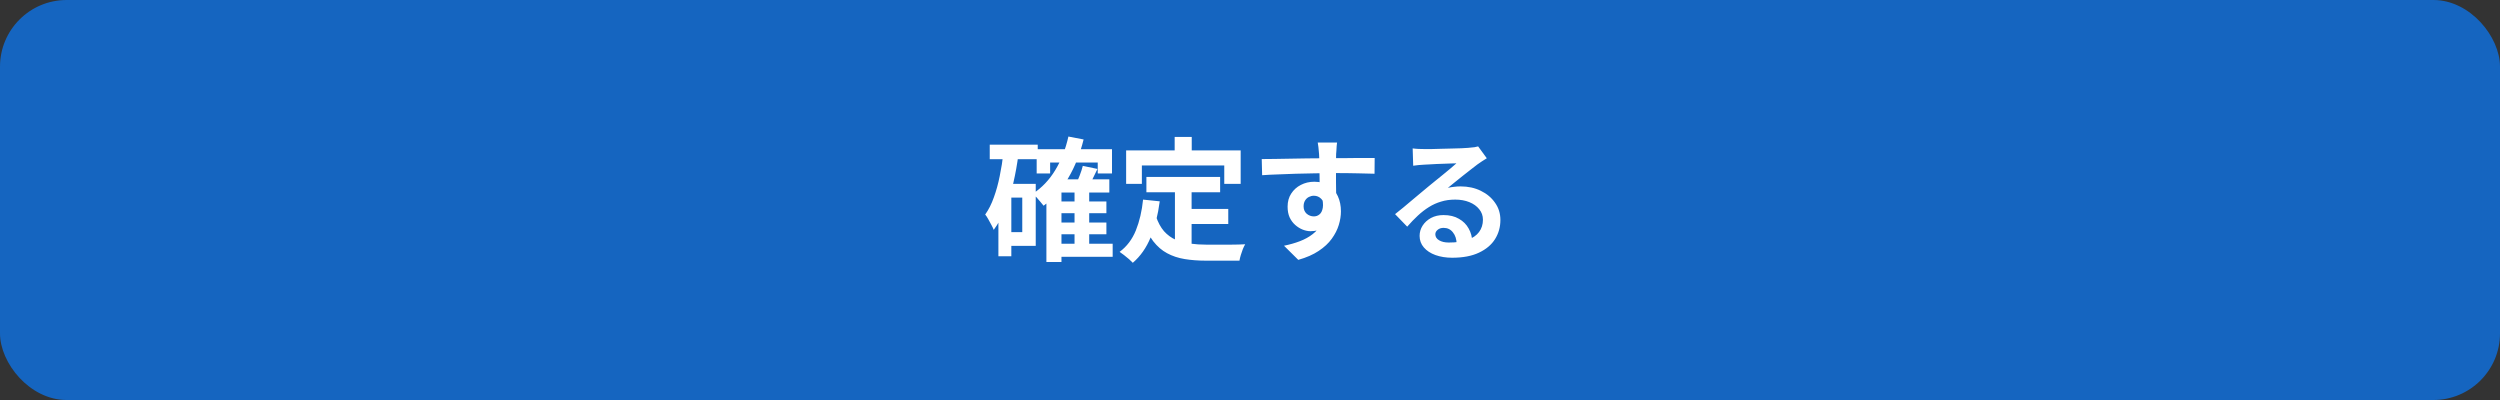 <svg width="300" height="48" viewBox="0 0 300 48" fill="none" xmlns="http://www.w3.org/2000/svg">
<rect x="0" y="0" width="300" height="48" fill="#333333" stroke="none"/>
<rect width="300" height="48" rx="8" fill="#1565C0"/>
<path d="M126.784 24.176H132.768V25.584H126.784V24.176ZM126.784 26.704H132.768V28.112H126.784V26.704ZM126.752 29.248H133.52V30.816H126.752V29.248ZM124.4 17.904H133.44V20.816H131.728V19.504H126.016V20.816H124.4V17.904ZM128.944 22.832H130.704V30H128.944V22.832ZM127.376 21.52H133.12V23.104H127.376V31.44H125.568V23.184L127.2 21.52H127.376ZM128.208 16.384L130.032 16.736C129.605 18.464 128.992 20.005 128.192 21.36C127.392 22.715 126.405 23.824 125.232 24.688C125.147 24.571 125.024 24.421 124.864 24.24C124.715 24.048 124.555 23.861 124.384 23.68C124.213 23.499 124.064 23.355 123.936 23.248C125.024 22.533 125.925 21.584 126.64 20.4C127.355 19.216 127.877 17.877 128.208 16.384ZM129.936 19.904L131.696 20.272C131.493 20.709 131.285 21.136 131.072 21.552C130.869 21.957 130.683 22.309 130.512 22.608L129.072 22.24C129.221 21.909 129.381 21.525 129.552 21.088C129.723 20.651 129.851 20.256 129.936 19.904ZM118.768 17.36H124.528V19.104H118.768V17.36ZM120.56 22.064H124.288V29.504H120.56V27.856H122.672V23.712H120.56V22.064ZM120.416 18.288L122.208 18.56C122.059 19.712 121.856 20.843 121.6 21.952C121.344 23.051 121.019 24.085 120.624 25.056C120.24 26.016 119.781 26.859 119.248 27.584C119.195 27.435 119.104 27.243 118.976 27.008C118.859 26.773 118.731 26.539 118.592 26.304C118.464 26.069 118.341 25.883 118.224 25.744C118.64 25.157 118.987 24.469 119.264 23.68C119.552 22.891 119.787 22.037 119.968 21.12C120.16 20.203 120.309 19.259 120.416 18.288ZM119.808 22.064H121.36V30.752H119.808V22.064ZM137.568 21.232H146.416V23.072H137.568V21.232ZM142 25.072H147.392V26.88H142V25.072ZM140.992 22.304H142.992V30.032L140.992 29.792V22.304ZM137.168 23.952L139.168 24.16C138.955 25.792 138.592 27.232 138.08 28.48C137.568 29.728 136.853 30.747 135.936 31.536C135.829 31.419 135.68 31.275 135.488 31.104C135.296 30.933 135.093 30.768 134.88 30.608C134.677 30.448 134.501 30.32 134.352 30.224C135.216 29.584 135.867 28.725 136.304 27.648C136.741 26.56 137.029 25.328 137.168 23.952ZM138.72 25.968C138.965 26.693 139.285 27.285 139.68 27.744C140.085 28.192 140.549 28.533 141.072 28.768C141.605 28.992 142.187 29.147 142.816 29.232C143.445 29.317 144.112 29.36 144.816 29.36C144.987 29.36 145.216 29.36 145.504 29.36C145.803 29.36 146.128 29.36 146.48 29.36C146.843 29.36 147.211 29.36 147.584 29.36C147.957 29.349 148.304 29.344 148.624 29.344C148.944 29.333 149.211 29.323 149.424 29.312C149.328 29.472 149.232 29.669 149.136 29.904C149.051 30.128 148.971 30.363 148.896 30.608C148.821 30.853 148.768 31.077 148.736 31.28H147.92H144.72C143.792 31.28 142.939 31.216 142.16 31.088C141.381 30.96 140.677 30.725 140.048 30.384C139.429 30.053 138.875 29.573 138.384 28.944C137.904 28.315 137.493 27.493 137.152 26.48L138.72 25.968ZM140.96 16.432H143.008V19.344H140.96V16.432ZM135.136 18.048H148.88V22.064H146.912V19.856H137.024V22.064H135.136V18.048ZM160.448 17.104C160.437 17.189 160.421 17.328 160.4 17.52C160.389 17.701 160.379 17.888 160.368 18.08C160.357 18.261 160.347 18.395 160.336 18.48C160.325 18.693 160.32 18.981 160.32 19.344C160.32 19.696 160.32 20.091 160.32 20.528C160.32 20.965 160.32 21.408 160.32 21.856C160.331 22.293 160.336 22.709 160.336 23.104C160.347 23.488 160.352 23.808 160.352 24.064L158.352 23.392C158.352 23.189 158.352 22.923 158.352 22.592C158.352 22.251 158.352 21.883 158.352 21.488C158.352 21.083 158.347 20.683 158.336 20.288C158.336 19.893 158.331 19.536 158.32 19.216C158.309 18.896 158.299 18.656 158.288 18.496C158.267 18.165 158.24 17.877 158.208 17.632C158.176 17.376 158.149 17.2 158.128 17.104H160.448ZM151.408 19.088C151.877 19.088 152.411 19.083 153.008 19.072C153.605 19.061 154.229 19.051 154.88 19.04C155.531 19.029 156.171 19.019 156.8 19.008C157.429 18.997 158.021 18.992 158.576 18.992C159.131 18.981 159.611 18.976 160.016 18.976C160.421 18.976 160.864 18.976 161.344 18.976C161.824 18.965 162.299 18.96 162.768 18.96C163.237 18.96 163.664 18.96 164.048 18.96C164.443 18.96 164.747 18.96 164.96 18.96L164.944 20.848C164.443 20.827 163.781 20.811 162.96 20.8C162.139 20.779 161.136 20.768 159.952 20.768C159.227 20.768 158.491 20.779 157.744 20.8C156.997 20.811 156.256 20.827 155.52 20.848C154.784 20.869 154.075 20.896 153.392 20.928C152.709 20.949 152.064 20.981 151.456 21.024L151.408 19.088ZM160.064 23.824C160.064 24.699 159.957 25.424 159.744 26C159.541 26.576 159.232 27.013 158.816 27.312C158.4 27.6 157.883 27.744 157.264 27.744C156.965 27.744 156.651 27.68 156.32 27.552C156 27.424 155.701 27.237 155.424 26.992C155.147 26.747 154.923 26.443 154.752 26.08C154.592 25.717 154.512 25.291 154.512 24.8C154.512 24.192 154.656 23.669 154.944 23.232C155.232 22.784 155.616 22.437 156.096 22.192C156.587 21.936 157.125 21.808 157.712 21.808C158.416 21.808 159.003 21.968 159.472 22.288C159.952 22.597 160.309 23.019 160.544 23.552C160.789 24.085 160.912 24.688 160.912 25.36C160.912 25.883 160.827 26.427 160.656 26.992C160.485 27.557 160.203 28.112 159.808 28.656C159.424 29.189 158.901 29.675 158.24 30.112C157.589 30.549 156.773 30.907 155.792 31.184L154.08 29.488C154.763 29.349 155.397 29.168 155.984 28.944C156.571 28.72 157.083 28.437 157.52 28.096C157.968 27.755 158.315 27.333 158.56 26.832C158.816 26.331 158.944 25.728 158.944 25.024C158.944 24.512 158.816 24.128 158.56 23.872C158.315 23.616 158.016 23.488 157.664 23.488C157.461 23.488 157.264 23.536 157.072 23.632C156.88 23.728 156.725 23.872 156.608 24.064C156.491 24.256 156.432 24.491 156.432 24.768C156.432 25.131 156.555 25.424 156.8 25.648C157.056 25.861 157.344 25.968 157.664 25.968C157.92 25.968 158.144 25.888 158.336 25.728C158.539 25.568 158.672 25.301 158.736 24.928C158.8 24.555 158.747 24.053 158.576 23.424L160.064 23.824ZM169.52 17.808C169.744 17.84 169.984 17.861 170.24 17.872C170.496 17.883 170.741 17.888 170.976 17.888C171.147 17.888 171.403 17.888 171.744 17.888C172.085 17.877 172.469 17.867 172.896 17.856C173.333 17.845 173.765 17.835 174.192 17.824C174.619 17.813 175.003 17.803 175.344 17.792C175.696 17.771 175.968 17.755 176.16 17.744C176.491 17.712 176.752 17.685 176.944 17.664C177.136 17.632 177.28 17.6 177.376 17.568L178.416 18.992C178.235 19.109 178.048 19.227 177.856 19.344C177.664 19.461 177.477 19.589 177.296 19.728C177.083 19.877 176.827 20.075 176.528 20.32C176.229 20.555 175.909 20.805 175.568 21.072C175.237 21.339 174.912 21.6 174.592 21.856C174.283 22.112 174 22.341 173.744 22.544C174.011 22.48 174.267 22.437 174.512 22.416C174.757 22.384 175.008 22.368 175.264 22.368C176.171 22.368 176.981 22.544 177.696 22.896C178.421 23.248 178.992 23.728 179.408 24.336C179.835 24.933 180.048 25.621 180.048 26.4C180.048 27.243 179.835 28.005 179.408 28.688C178.981 29.371 178.336 29.915 177.472 30.32C176.619 30.725 175.547 30.928 174.256 30.928C173.52 30.928 172.853 30.821 172.256 30.608C171.669 30.395 171.205 30.091 170.864 29.696C170.523 29.301 170.352 28.837 170.352 28.304C170.352 27.867 170.469 27.461 170.704 27.088C170.949 26.704 171.285 26.395 171.712 26.16C172.149 25.925 172.651 25.808 173.216 25.808C173.952 25.808 174.571 25.957 175.072 26.256C175.584 26.544 175.973 26.933 176.24 27.424C176.517 27.915 176.661 28.453 176.672 29.04L174.8 29.296C174.789 28.709 174.64 28.24 174.352 27.888C174.075 27.525 173.701 27.344 173.232 27.344C172.933 27.344 172.693 27.424 172.512 27.584C172.331 27.733 172.24 27.909 172.24 28.112C172.24 28.411 172.389 28.651 172.688 28.832C172.987 29.013 173.376 29.104 173.856 29.104C174.763 29.104 175.52 28.997 176.128 28.784C176.736 28.56 177.189 28.245 177.488 27.84C177.797 27.424 177.952 26.933 177.952 26.368C177.952 25.888 177.803 25.467 177.504 25.104C177.216 24.741 176.821 24.459 176.32 24.256C175.819 24.053 175.253 23.952 174.624 23.952C174.005 23.952 173.44 24.032 172.928 24.192C172.416 24.341 171.931 24.56 171.472 24.848C171.024 25.125 170.581 25.467 170.144 25.872C169.717 26.267 169.291 26.709 168.864 27.2L167.408 25.696C167.696 25.461 168.021 25.2 168.384 24.912C168.747 24.613 169.115 24.304 169.488 23.984C169.872 23.664 170.229 23.365 170.56 23.088C170.901 22.8 171.189 22.56 171.424 22.368C171.648 22.187 171.909 21.973 172.208 21.728C172.507 21.483 172.816 21.232 173.136 20.976C173.456 20.709 173.76 20.459 174.048 20.224C174.336 19.979 174.576 19.771 174.768 19.6C174.608 19.6 174.4 19.605 174.144 19.616C173.888 19.627 173.605 19.637 173.296 19.648C172.997 19.659 172.693 19.669 172.384 19.68C172.085 19.691 171.803 19.707 171.536 19.728C171.28 19.739 171.067 19.749 170.896 19.76C170.683 19.771 170.459 19.787 170.224 19.808C169.989 19.829 169.776 19.856 169.584 19.888L169.52 17.808Z" fill="white"/>
</svg>
